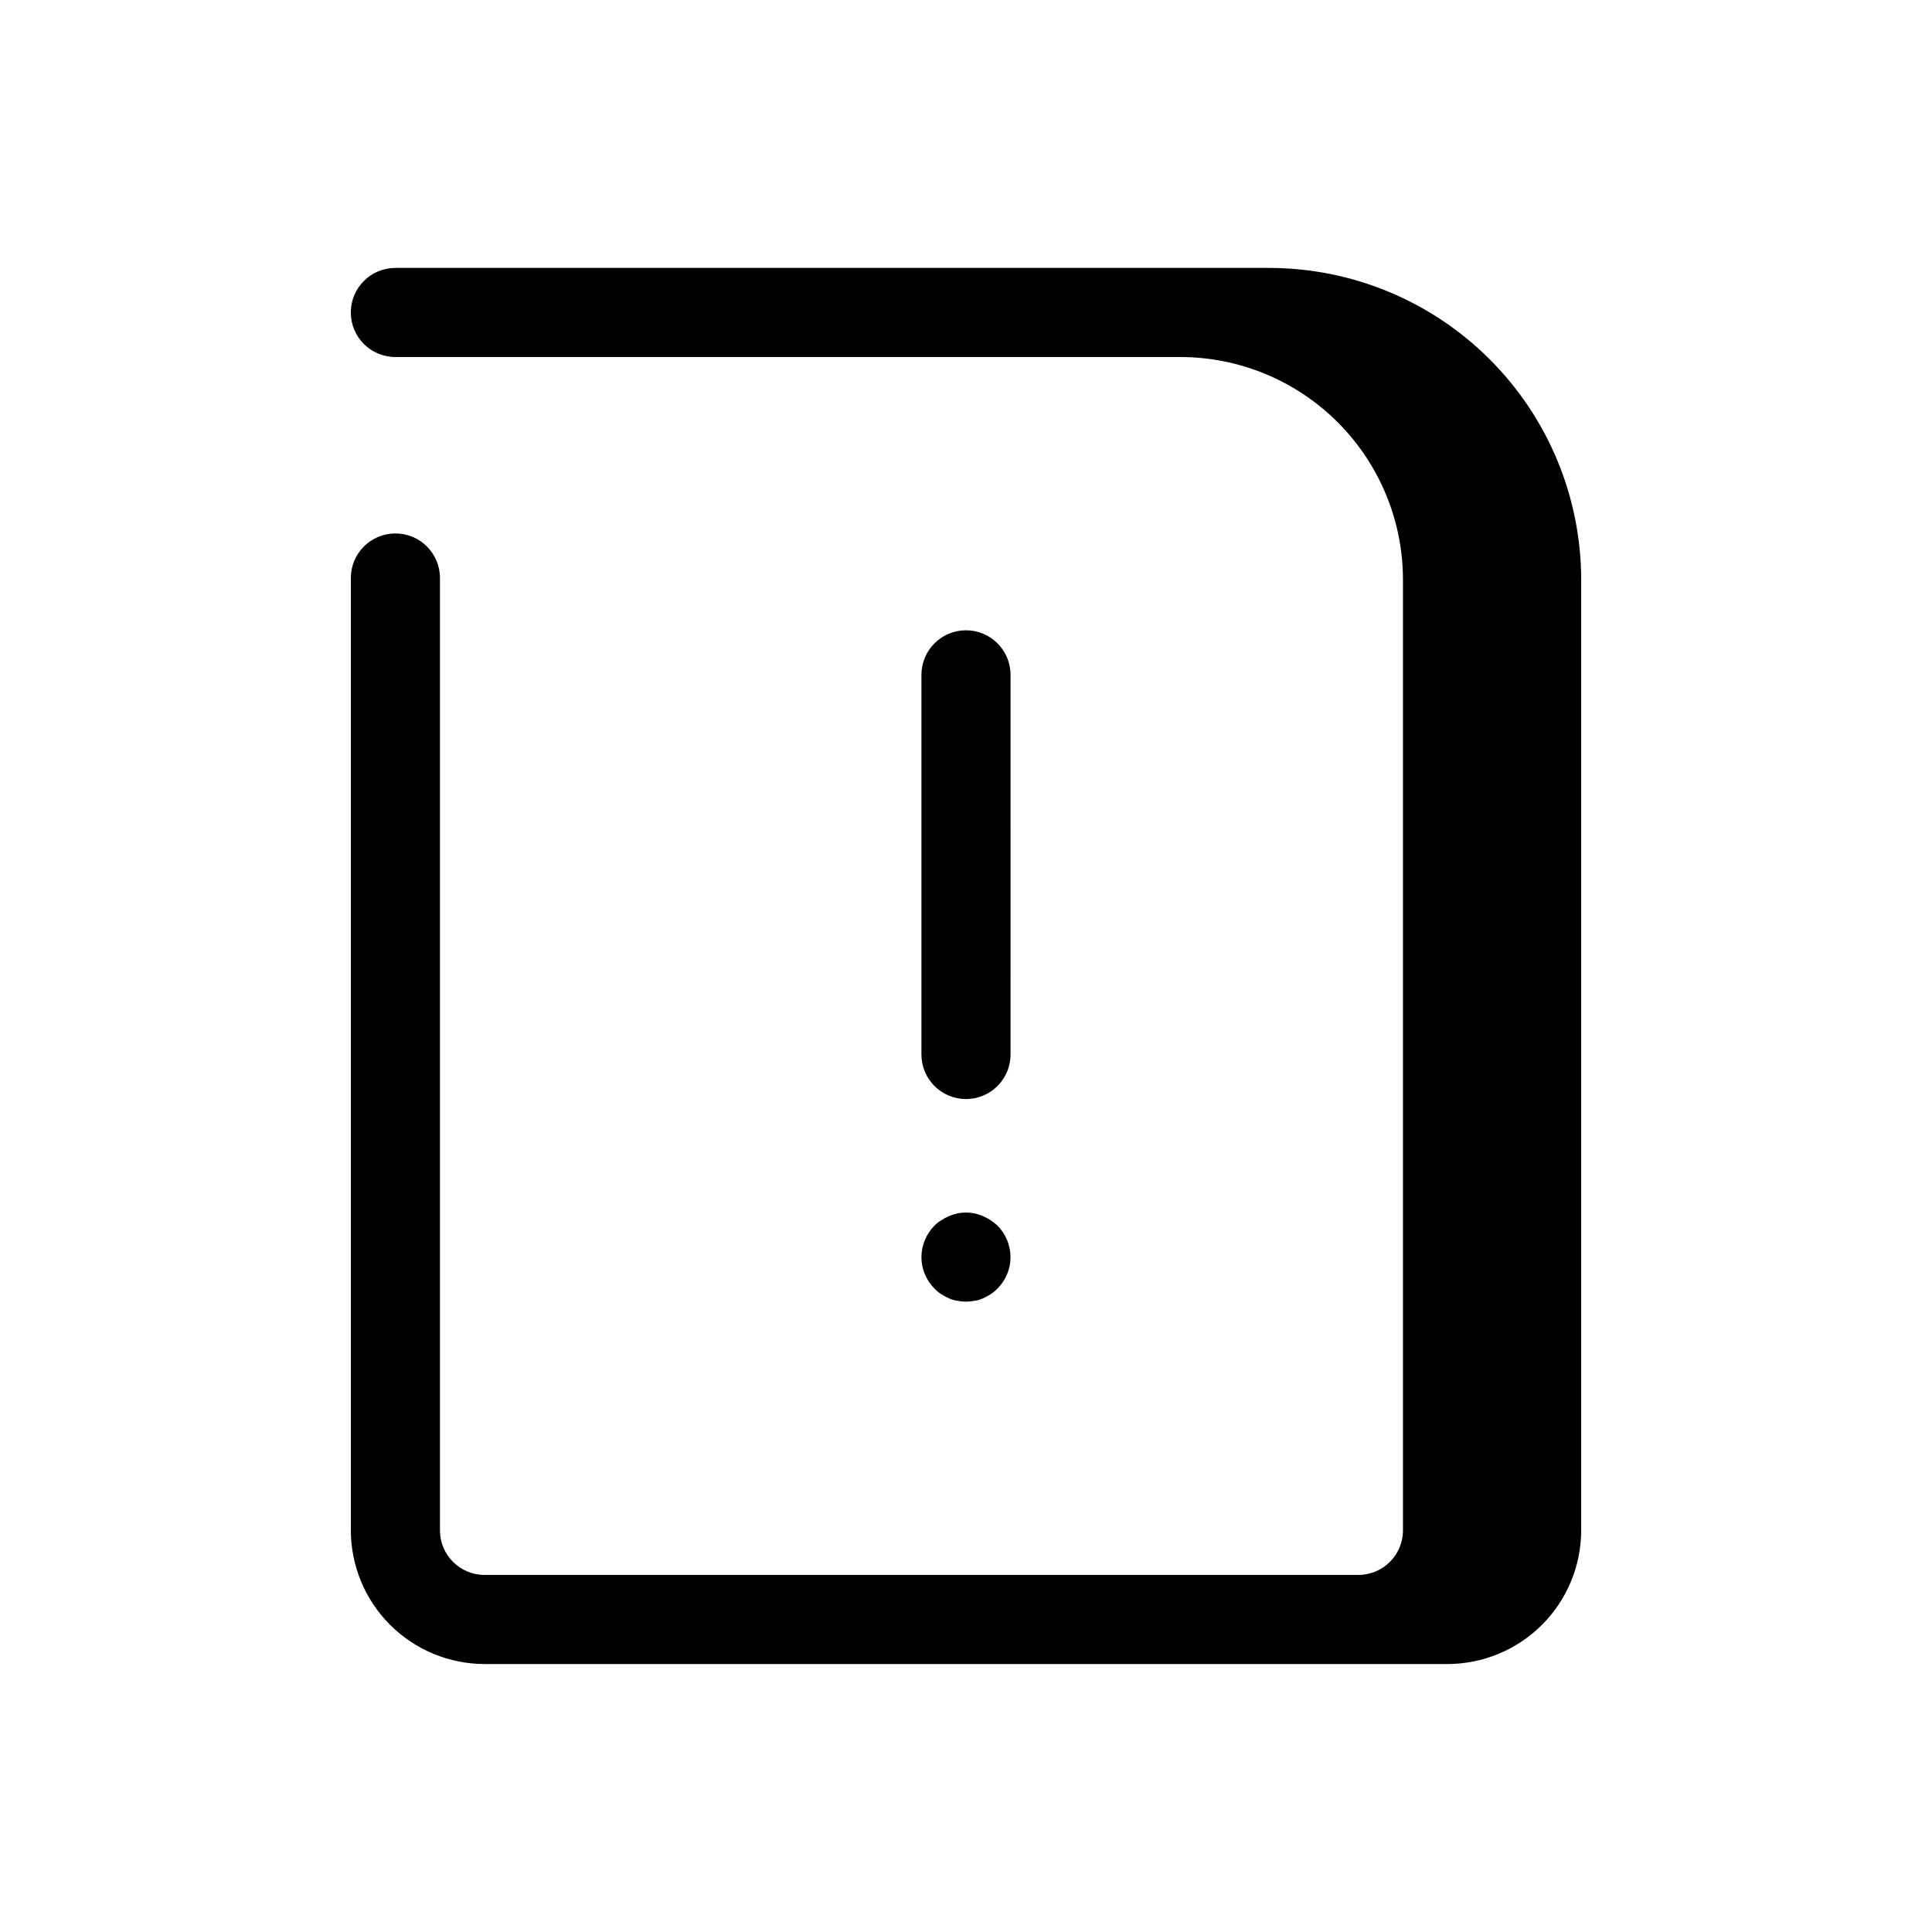 <?xml version="1.0" encoding="UTF-8"?>
<!-- Uploaded to: ICON Repo, www.iconrepo.com, Generator: ICON Repo Mixer Tools -->
<svg fill="#000000" width="800px" height="800px" version="1.1" viewBox="144 144 512 512" xmlns="http://www.w3.org/2000/svg">
 <path d="m388.19 477.14c0.016-3.129 1.258-6.125 3.461-8.344 0.535-0.559 1.145-1.035 1.812-1.418 1.293-0.859 2.734-1.473 4.25-1.809 1.508-0.316 3.062-0.316 4.566 0 2.269 0.523 4.359 1.637 6.062 3.227 2.203 2.219 3.445 5.215 3.461 8.344 0 3.129-1.246 6.133-3.461 8.344-0.547 0.562-1.156 1.066-1.812 1.496-0.656 0.414-1.34 0.781-2.047 1.102-0.695 0.328-1.438 0.543-2.203 0.629-1.504 0.316-3.059 0.316-4.566 0-0.762-0.086-1.508-0.301-2.203-0.629-0.707-0.32-1.391-0.688-2.047-1.102-0.672-0.41-1.281-0.914-1.812-1.496-2.215-2.211-3.461-5.215-3.461-8.344zm23.617-53.688-0.004-100.61c0-6.519-5.285-11.809-11.805-11.809-6.523 0-11.809 5.289-11.809 11.809v100.61c0 6.523 5.285 11.809 11.809 11.809 6.519 0 11.805-5.285 11.805-11.809zm68.562-208.45h-231.59c-6.523 0-11.809 5.285-11.809 11.805 0 6.523 5.285 11.809 11.809 11.809h207.98c15.66 0 30.676 6.223 41.75 17.293 11.07 11.074 17.293 26.09 17.293 41.75v251.9c0 6.523-5.289 11.809-11.809 11.809h-231.59c-6.523 0-11.809-5.285-11.809-11.809v-252.38c0-6.523-5.289-11.809-11.809-11.809-6.523 0-11.809 5.285-11.809 11.809v252.38c0.016 9.391 3.75 18.395 10.391 25.031 6.641 6.641 15.645 10.379 25.035 10.395h255.21c9.391-0.016 18.391-3.754 25.031-10.395 6.641-6.637 10.375-15.641 10.391-25.031v-251.9c-0.023-21.914-8.742-42.926-24.234-58.422-15.496-15.496-36.508-24.211-58.422-24.234z"/>
</svg>
